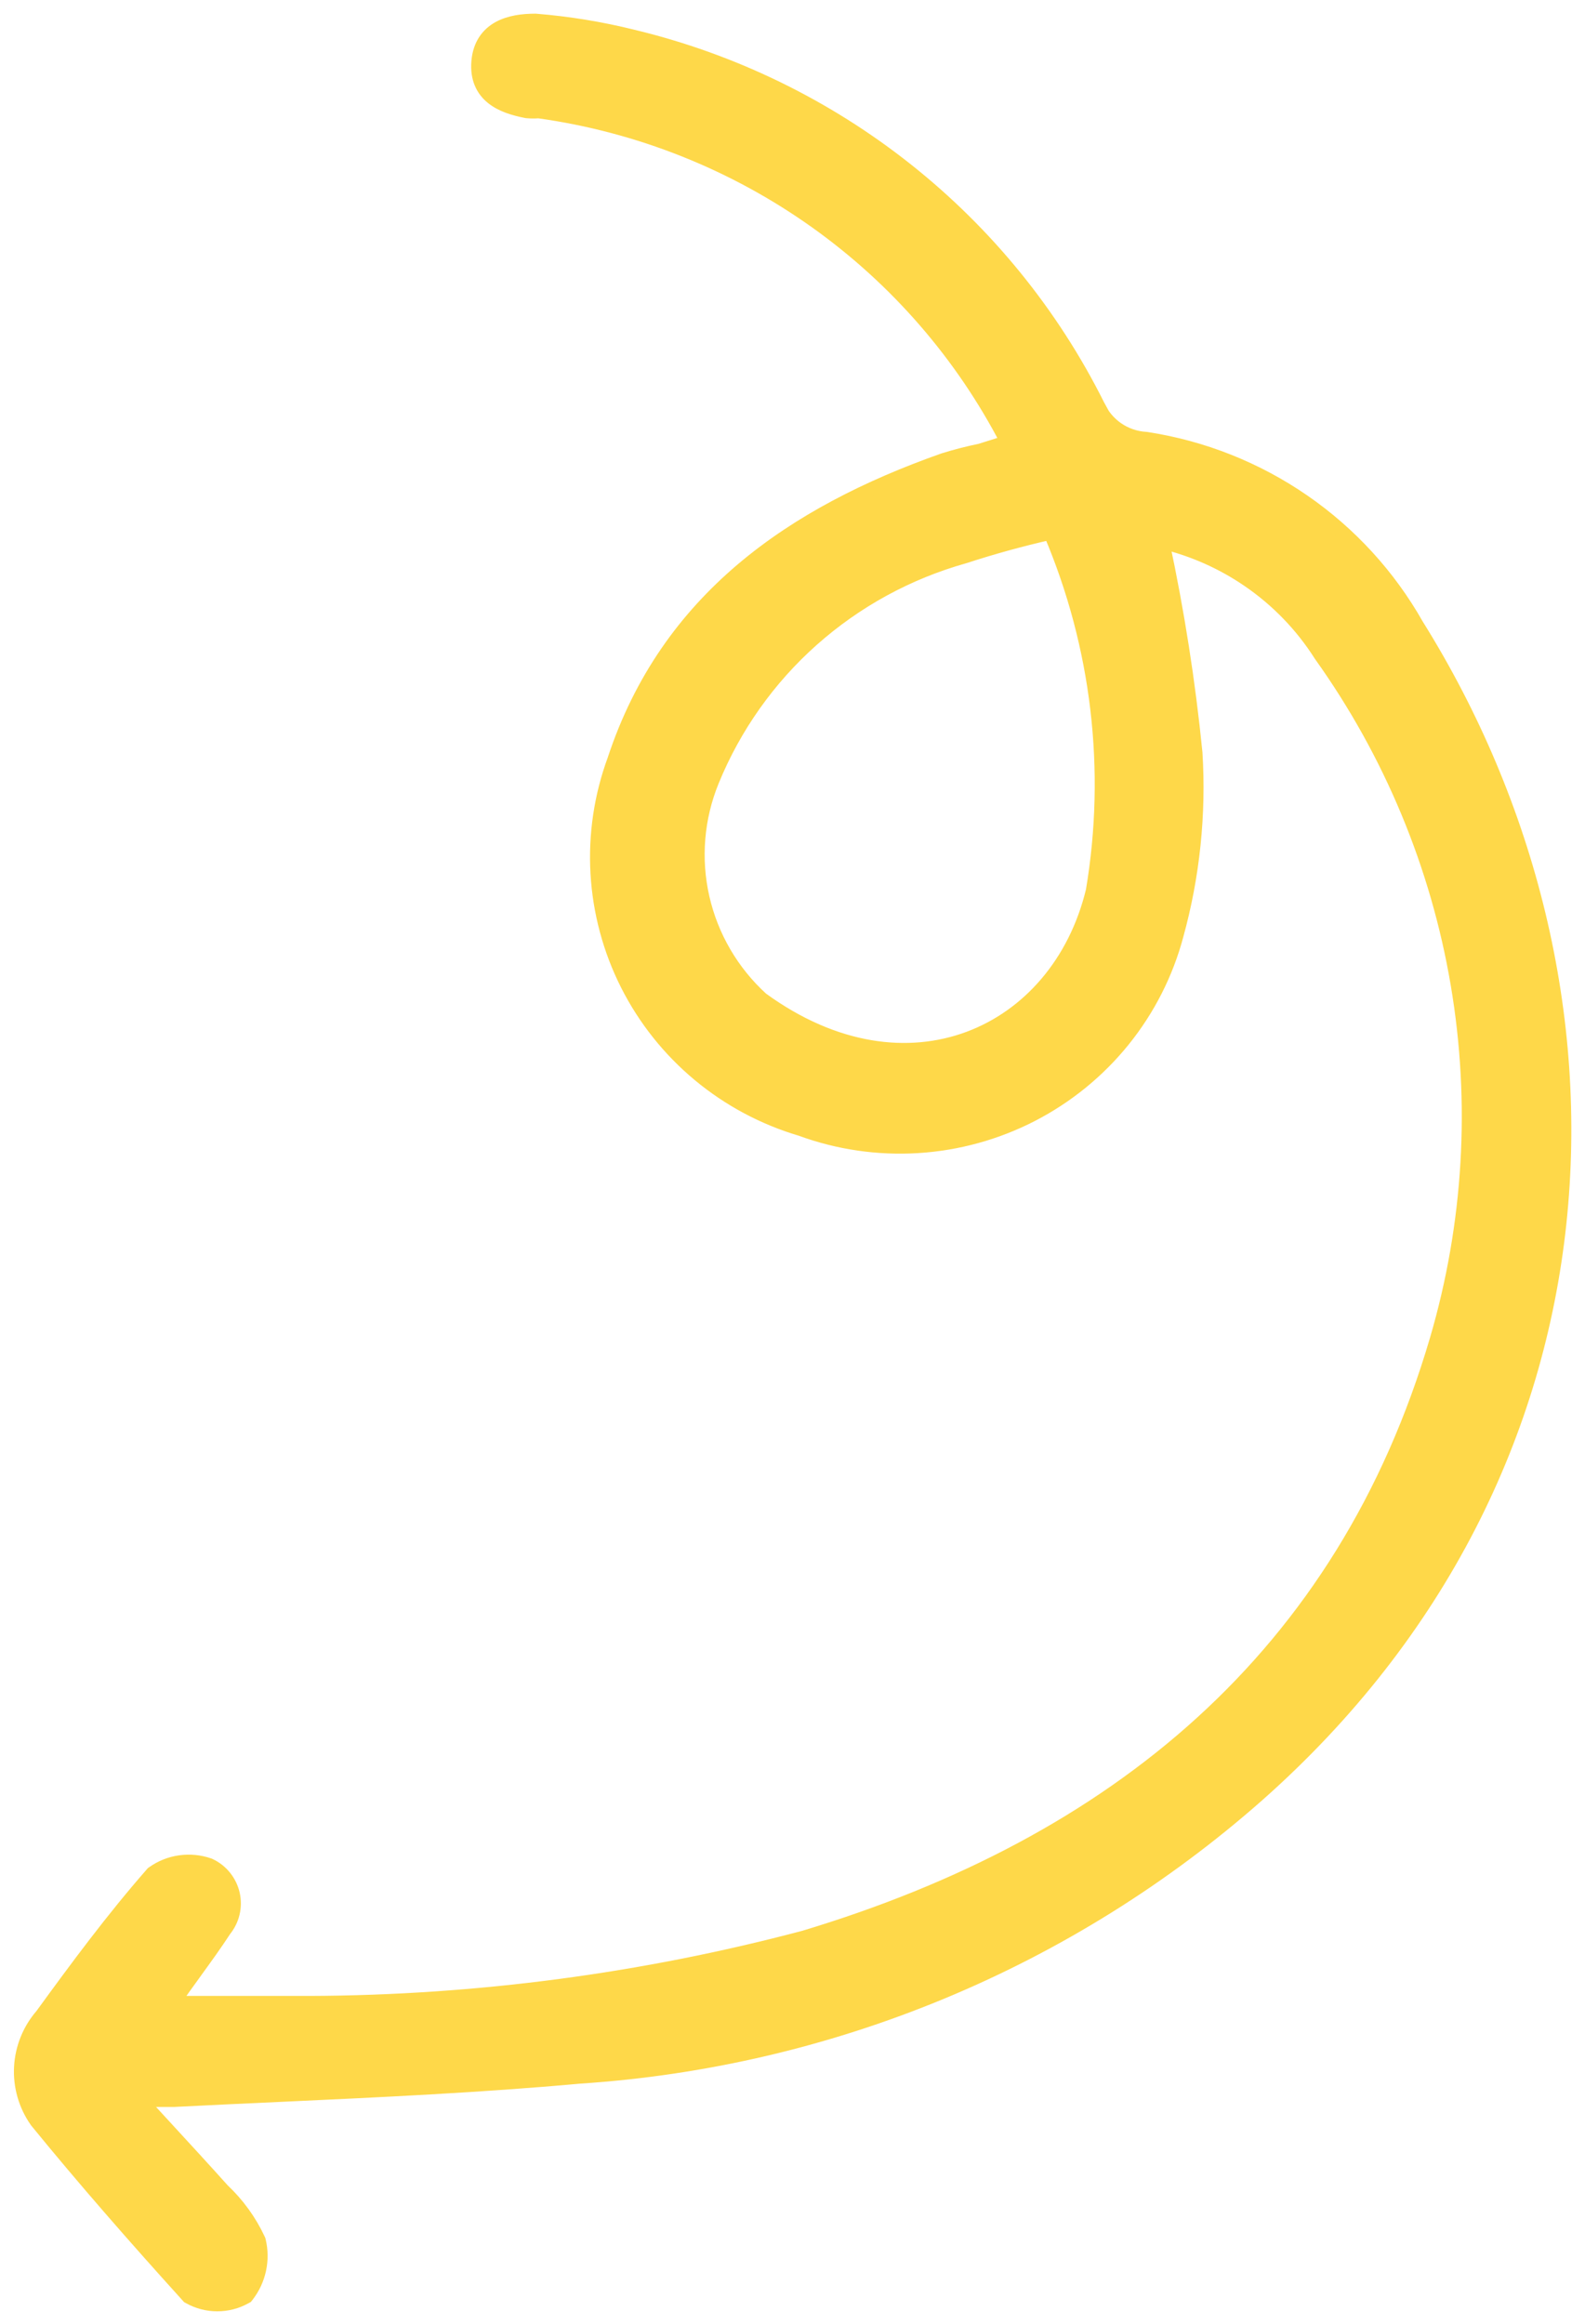 <svg width="58" height="85" viewBox="0 0 58 85" fill="none" xmlns="http://www.w3.org/2000/svg">
    <path d="M43.752 27.539L43.752 27.539L43.751 27.53C43.493 24.944 43.09 22.374 42.546 19.832C43.666 20.102 44.727 20.574 45.678 21.224C46.735 21.946 47.633 22.873 48.318 23.95L48.318 23.95L48.325 23.961C50.888 27.548 52.6 31.664 53.334 36.001C54.069 40.337 53.806 44.783 52.567 49.005C49.153 60.61 40.803 67.441 29.423 70.864C23.527 72.427 17.454 73.23 11.351 73.255H11.342H11.331H11.321H11.31H11.3H11.289H11.279H11.268H11.258H11.247H11.237H11.226H11.216H11.205H11.195H11.184H11.174H11.163H11.152H11.142H11.131H11.121H11.11H11.1H11.089H11.079H11.068H11.058H11.047H11.037H11.026H11.016H11.005H10.995H10.984H10.973H10.963H10.952H10.942H10.931H10.921H10.91H10.9H10.889H10.879H10.868H10.858H10.847H10.836H10.826H10.816H10.805H10.794H10.784H10.773H10.763H10.752H10.742H10.731H10.721H10.71H10.7H10.689H10.678H10.668H10.657H10.647H10.636H10.626H10.615H10.605H10.594H10.584H10.573H10.563H10.552H10.541H10.531H10.52H10.51H10.499H10.489H10.478H10.468H10.457H10.447H10.436H10.426H10.415H10.405H10.394H10.383H10.373H10.362H10.352H10.341H10.331H10.32H10.31H10.299H10.289H10.278H10.267H10.257H10.246H10.236H10.225H10.215H10.204H10.194H10.183H10.172H10.162H10.151H10.141H10.13H10.12H10.109H10.099H10.088H10.078H10.067H10.056H10.046H10.035H10.025H10.014H10.004H9.993H9.982H9.972H9.961H9.951H9.94H9.93H9.919H9.908H9.898H9.887H9.877H9.866H9.856H9.845H9.835H9.824H9.813H9.803H9.792H9.782H9.771H9.761H9.75H9.739H9.729H9.718H9.708H9.697H9.687H9.676H9.665H9.655H9.644H9.634H9.623H9.612H9.602H9.591H9.581H9.57H9.56H9.549H9.538H9.528H9.517H9.507H9.496H9.485H9.475H9.464H9.454H9.443H9.433H9.422H9.411H9.401H9.39H9.38H9.369H9.358H9.348H9.337H9.327H9.316H9.305H9.295H9.284H9.274H9.263H9.252H9.242H9.231H9.221H9.21H9.199H9.189H9.178H9.168H9.157H9.146H9.136H9.125H9.114H9.104H9.093H9.083H9.072H9.061H9.051H9.04H9.03H9.019H9.008H8.998H8.987H8.976H8.966H8.955H8.945H8.934H8.923H8.913H8.902H8.891H8.881H8.87H8.859H8.849H8.838H8.828H8.817H8.806H8.796H8.785H8.774H8.764H8.753H8.742H8.732H8.721H8.71H8.7H8.689H8.679H8.668H8.657H8.647H8.636H8.625H8.615H8.604H8.593H8.583H8.572H8.561H8.551H8.54H8.529H8.519H8.508H8.497H8.487H8.476H8.465H8.455H8.444H8.433H8.423H8.412H8.401H8.391H8.38H8.369H8.359H8.348H8.337H8.327H8.316H8.305H8.294H8.284H8.273H8.262H8.252H8.241H8.23H8.22H8.209H8.198H8.188H8.177H8.166H8.155H8.145H8.134H8.123H8.113H8.102H8.091H8.081H8.07H8.059H8.048H8.038H8.027H8.016H8.005H7.995H7.984H7.973H7.963H7.952H7.941H7.93H7.92H7.909H7.898H7.888H7.877H7.866H7.855H7.845H7.834H7.823H7.812H7.802H7.791H7.78H7.769H7.759H7.748H7.737H7.726H7.716H7.705H7.694H7.683H7.673H7.662H7.651H7.64H7.63H7.619H7.608H7.597H7.586H7.576H7.565H7.554H7.543H7.533H7.522H7.511H7.5H7.49H7.479H7.468H7.457H7.446H7.436H7.425H7.414H7.403H7.392H7.382H7.371H7.36H7.349H7.338H7.328H7.317H7.306H7.295H7.284H7.274H7.263H7.252H7.241H7.23H7.22H7.209H7.198H7.187H7.176H7.165H7.155H7.144H7.133H7.122H7.111H7.1H7.09H7.079H7.068H7.057H7.046H7.035H7.025H7.014H7.003H6.992H6.981H6.97H6.959H6.949H6.938H6.927H6.916H6.905H6.894H6.883H6.873H6.862H6.851H6.84H6.829H6.818H6.807H6.796H6.786H6.775H6.764H6.753H6.742H6.731H6.72H6.709H6.699H6.688H6.677H6.666H6.655H6.644H6.633H6.622H6.611H6.6H6.589H6.579H6.568H6.557H6.546H6.535H6.524H6.513H6.502H6.491H6.48H6.469H6.458H6.448H6.437H6.426H6.415H6.404H6.393H6.382H6.371H6.36H6.349H6.344C6.613 72.86 6.889 72.479 7.165 72.099L7.178 72.08C7.534 71.589 7.888 71.1 8.218 70.594C8.363 70.415 8.467 70.206 8.521 69.982C8.577 69.753 8.578 69.514 8.527 69.284C8.475 69.054 8.371 68.839 8.223 68.655C8.075 68.471 7.887 68.323 7.673 68.223L7.661 68.218L7.649 68.213C7.31 68.095 6.947 68.059 6.591 68.109C6.235 68.158 5.896 68.293 5.604 68.5L5.58 68.517L5.56 68.54C4.121 70.182 2.812 71.95 1.531 73.711C1.072 74.24 0.802 74.906 0.764 75.605C0.726 76.307 0.925 77.002 1.33 77.579L1.335 77.587L1.341 77.594C3.077 79.722 4.941 81.85 6.868 83.977L6.895 84.007L6.932 84.027C7.243 84.201 7.594 84.291 7.951 84.291C8.308 84.291 8.66 84.201 8.971 84.027L9.016 84.002L9.048 83.962C9.264 83.682 9.415 83.358 9.489 83.013C9.564 82.667 9.56 82.31 9.478 81.966L9.472 81.942L9.462 81.919C9.145 81.238 8.7 80.623 8.152 80.107C7.457 79.333 6.752 78.567 5.982 77.731C5.71 77.435 5.43 77.131 5.14 76.815H6.39V76.815L6.403 76.814C7.697 76.748 8.992 76.688 10.287 76.629C13.931 76.461 17.578 76.293 21.211 75.964C30.403 75.361 39.131 71.737 46.02 65.663L46.021 65.662C59.47 53.761 60.091 36.056 51.846 22.86C50.824 21.056 49.404 19.505 47.692 18.326C45.979 17.145 44.018 16.366 41.957 16.049L41.946 16.047L41.933 16.046C41.557 16.025 41.193 15.9 40.884 15.687C40.574 15.473 40.331 15.178 40.18 14.835L40.181 14.835L40.175 14.824C38.502 11.477 36.111 8.535 33.17 6.204C30.23 3.873 26.811 2.209 23.155 1.331C21.991 1.042 20.804 0.848 19.608 0.751L19.598 0.75H19.588C19.135 0.75 18.645 0.809 18.25 1.028C17.836 1.258 17.549 1.651 17.499 2.254C17.45 2.851 17.65 3.279 18.011 3.571C18.352 3.848 18.815 3.984 19.262 4.071L19.275 4.073L19.288 4.074C19.428 4.087 19.569 4.088 19.709 4.077C23.378 4.588 26.867 5.977 29.876 8.124C32.812 10.22 35.203 12.977 36.856 16.167L35.867 16.478C35.416 16.57 34.969 16.685 34.529 16.822L34.529 16.822L34.521 16.825C29.008 18.771 24.413 21.913 22.475 27.791C21.986 29.121 21.776 30.537 21.858 31.95C21.94 33.365 22.313 34.749 22.953 36.015C23.594 37.282 24.489 38.404 25.583 39.314C26.674 40.222 27.942 40.899 29.306 41.303C30.673 41.805 32.13 42.017 33.584 41.927C35.041 41.837 36.463 41.446 37.759 40.778C39.054 40.109 40.195 39.18 41.108 38.048C42.021 36.916 42.685 35.608 43.059 34.206C43.657 32.037 43.891 29.784 43.752 27.539ZM35.292 20.36L35.292 20.36L35.302 20.357C36.332 20.021 37.377 19.734 38.435 19.495C40.19 23.622 40.728 28.161 39.984 32.582C39.348 35.214 37.643 37.163 35.45 37.977C33.261 38.79 30.551 38.486 27.874 36.538C26.791 35.552 26.037 34.261 25.713 32.838C25.388 31.411 25.511 29.919 26.065 28.563L26.065 28.563C26.872 26.588 28.122 24.822 29.721 23.401C31.32 21.979 33.226 20.939 35.292 20.36Z" fill="#FED849" stroke="#FED849" stroke-width="0.5"/>
</svg>
